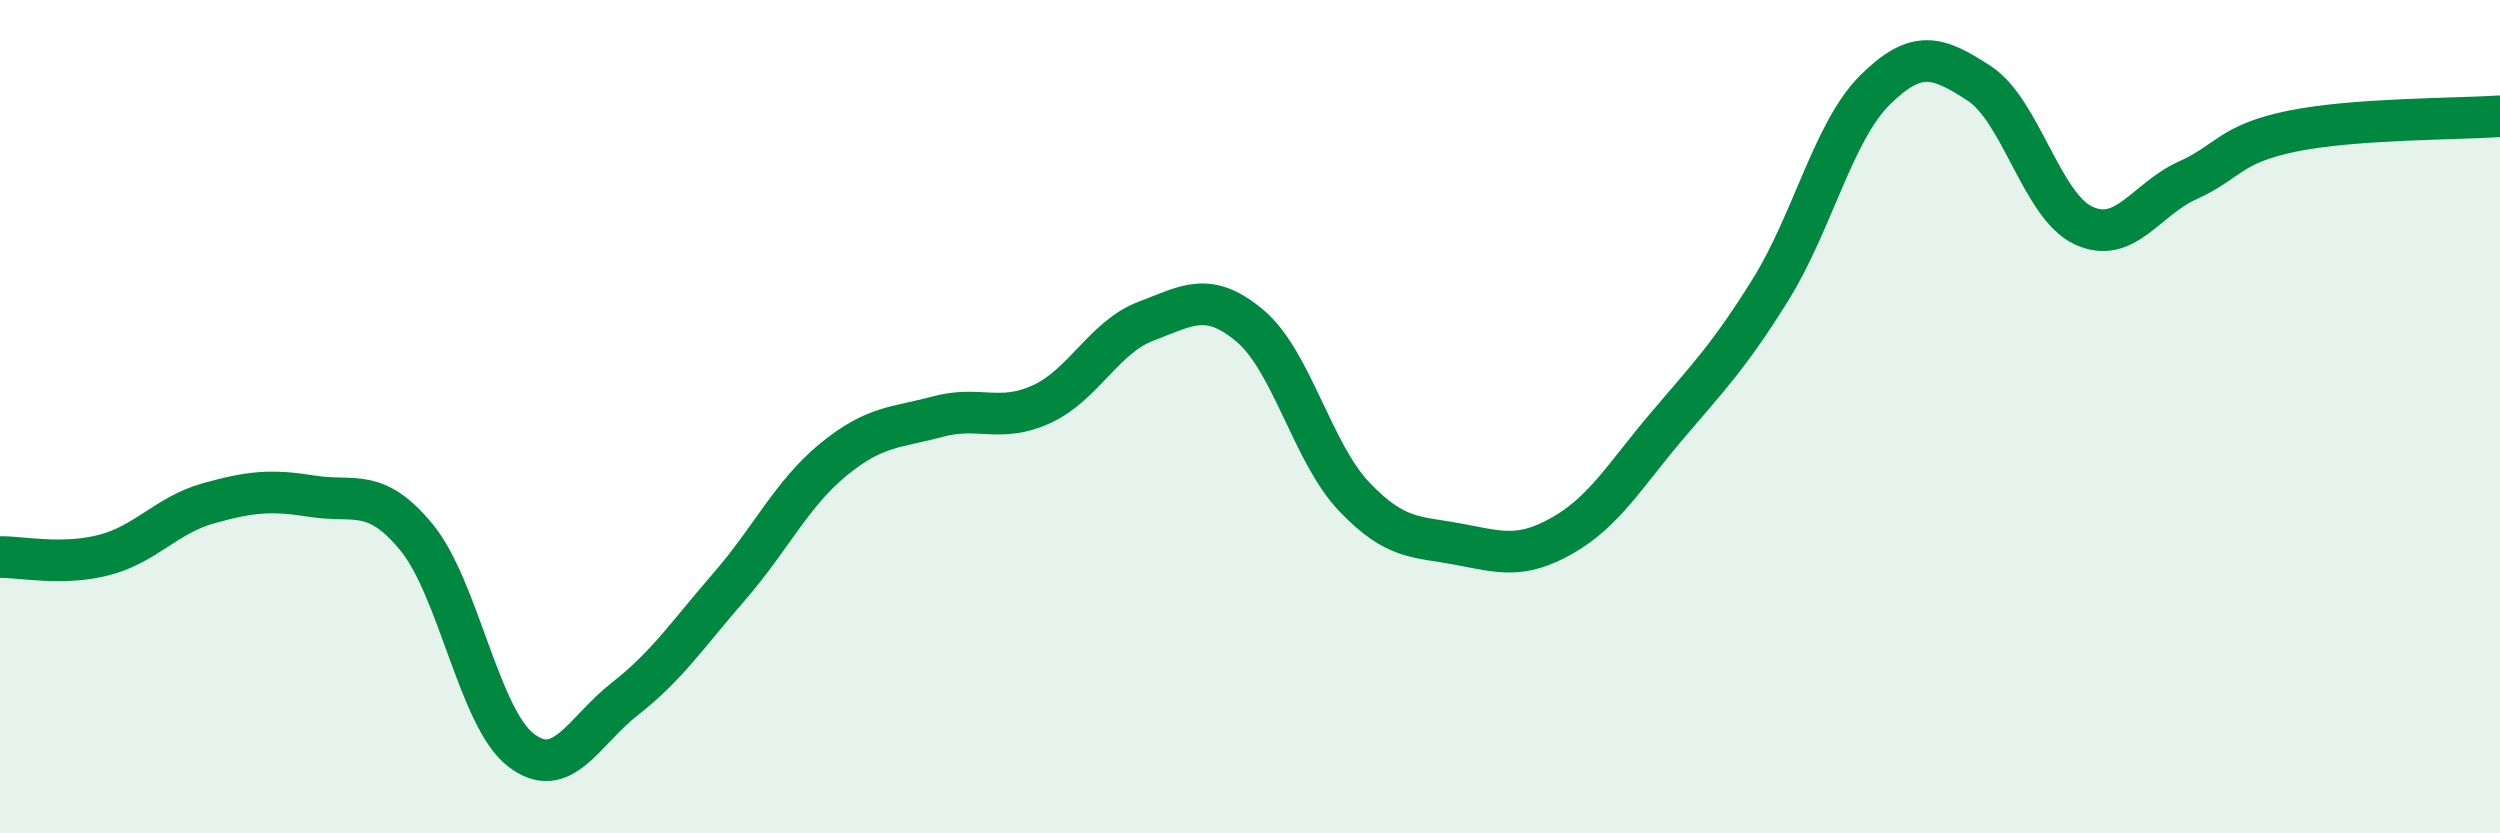 
    <svg width="60" height="20" viewBox="0 0 60 20" xmlns="http://www.w3.org/2000/svg">
      <path
        d="M 0,13.37 C 0.5,13.36 1.5,13.58 2.5,13.32 C 3.5,13.06 4,12.36 5,12.08 C 6,11.8 6.5,11.75 7.5,11.91 C 8.5,12.07 9,11.68 10,12.9 C 11,14.12 11.5,17.23 12.5,18 C 13.5,18.77 14,17.55 15,16.77 C 16,15.99 16.5,15.23 17.5,14.08 C 18.5,12.93 19,11.85 20,11.03 C 21,10.21 21.5,10.27 22.5,10 C 23.5,9.73 24,10.16 25,9.7 C 26,9.24 26.5,8.09 27.5,7.71 C 28.5,7.33 29,6.98 30,7.82 C 31,8.66 31.5,10.87 32.5,11.92 C 33.5,12.97 34,12.87 35,13.06 C 36,13.25 36.5,13.42 37.5,12.85 C 38.5,12.28 39,11.41 40,10.23 C 41,9.05 41.5,8.55 42.5,6.94 C 43.5,5.33 44,3.15 45,2.16 C 46,1.17 46.5,1.35 47.5,2 C 48.5,2.65 49,4.94 50,5.41 C 51,5.88 51.5,4.78 52.5,4.33 C 53.5,3.88 53.5,3.46 55,3.15 C 56.5,2.84 59,2.86 60,2.79L60 20L0 20Z"
        fill="#008740"
        opacity="0.1"
        stroke-linecap="round"
        stroke-linejoin="round"
      />
      <path
        d="M 0,13.37 C 0.5,13.36 1.5,13.58 2.5,13.32 C 3.5,13.06 4,12.36 5,12.08 C 6,11.8 6.5,11.75 7.5,11.91 C 8.5,12.07 9,11.68 10,12.9 C 11,14.12 11.5,17.23 12.5,18 C 13.5,18.77 14,17.55 15,16.77 C 16,15.99 16.5,15.23 17.5,14.08 C 18.5,12.93 19,11.85 20,11.03 C 21,10.21 21.5,10.27 22.5,10 C 23.5,9.73 24,10.16 25,9.7 C 26,9.24 26.5,8.09 27.5,7.71 C 28.5,7.33 29,6.98 30,7.82 C 31,8.66 31.5,10.87 32.5,11.92 C 33.5,12.97 34,12.87 35,13.06 C 36,13.25 36.5,13.42 37.5,12.85 C 38.5,12.28 39,11.41 40,10.23 C 41,9.05 41.5,8.55 42.5,6.94 C 43.5,5.33 44,3.15 45,2.16 C 46,1.17 46.5,1.35 47.5,2 C 48.5,2.65 49,4.94 50,5.41 C 51,5.88 51.5,4.78 52.5,4.33 C 53.5,3.88 53.5,3.46 55,3.15 C 56.5,2.84 59,2.86 60,2.79"
        stroke="#008740"
        stroke-width="1"
        fill="none"
        stroke-linecap="round"
        stroke-linejoin="round"
      />
    </svg>
  